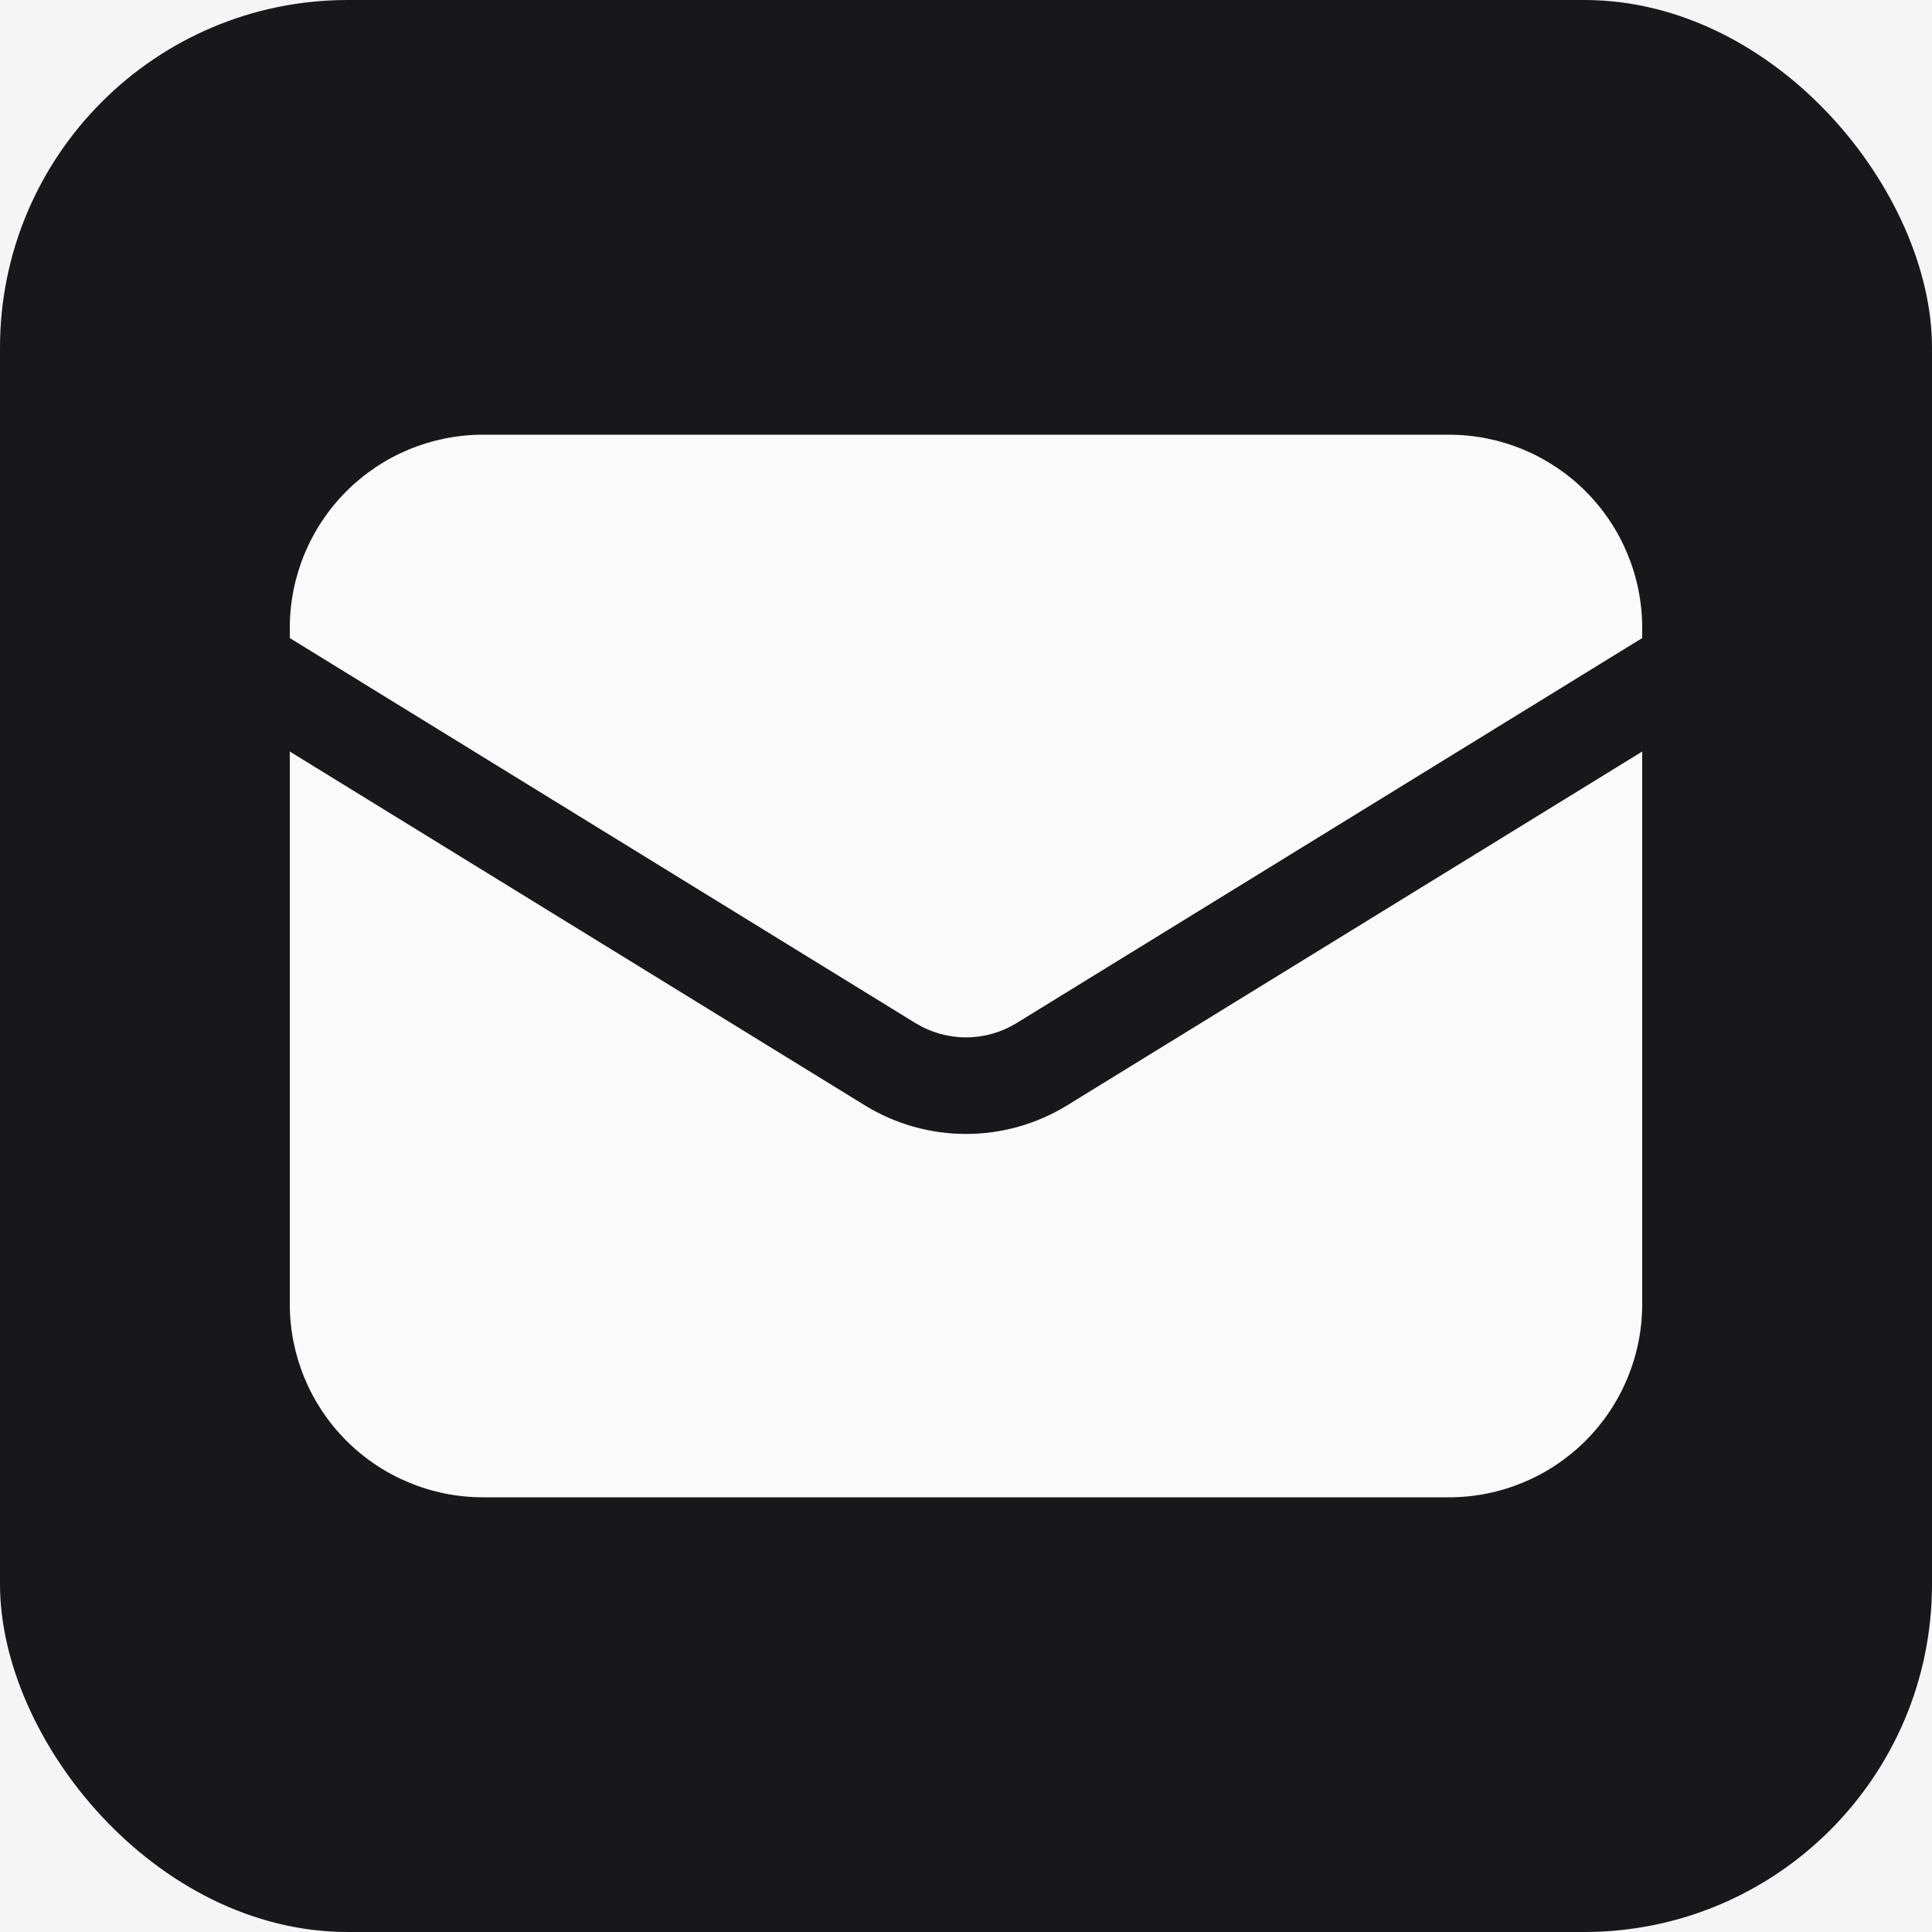 <svg width="500" height="500" viewBox="0 0 500 500" fill="none" xmlns="http://www.w3.org/2000/svg">
<rect width="500" height="500" fill="#F5F5F5"/>
<rect width="500" height="500" rx="90" fill="#18181B"/>
<path d="M75 194.5V337.5C75 350.761 80.268 363.479 89.645 372.855C99.022 382.232 111.739 387.5 125 387.5H375C388.261 387.5 400.979 382.232 410.355 372.855C419.732 363.479 425 350.761 425 337.5V194.5L276.2 286.05C268.321 290.898 259.251 293.464 250 293.464C240.749 293.464 231.679 290.898 223.8 286.05L75 194.5Z" fill="#FAFAFA"/>
<path d="M425 165.133V162.5C425 149.239 419.732 136.521 410.355 127.145C400.979 117.768 388.261 112.5 375 112.5H125C111.739 112.5 99.022 117.768 89.645 127.145C80.268 136.521 75 149.239 75 162.5V165.133L236.9 264.767C240.84 267.19 245.374 268.474 250 268.474C254.626 268.474 259.16 267.19 263.1 264.767L425 165.133Z" fill="#FAFAFA"/>
</svg>
